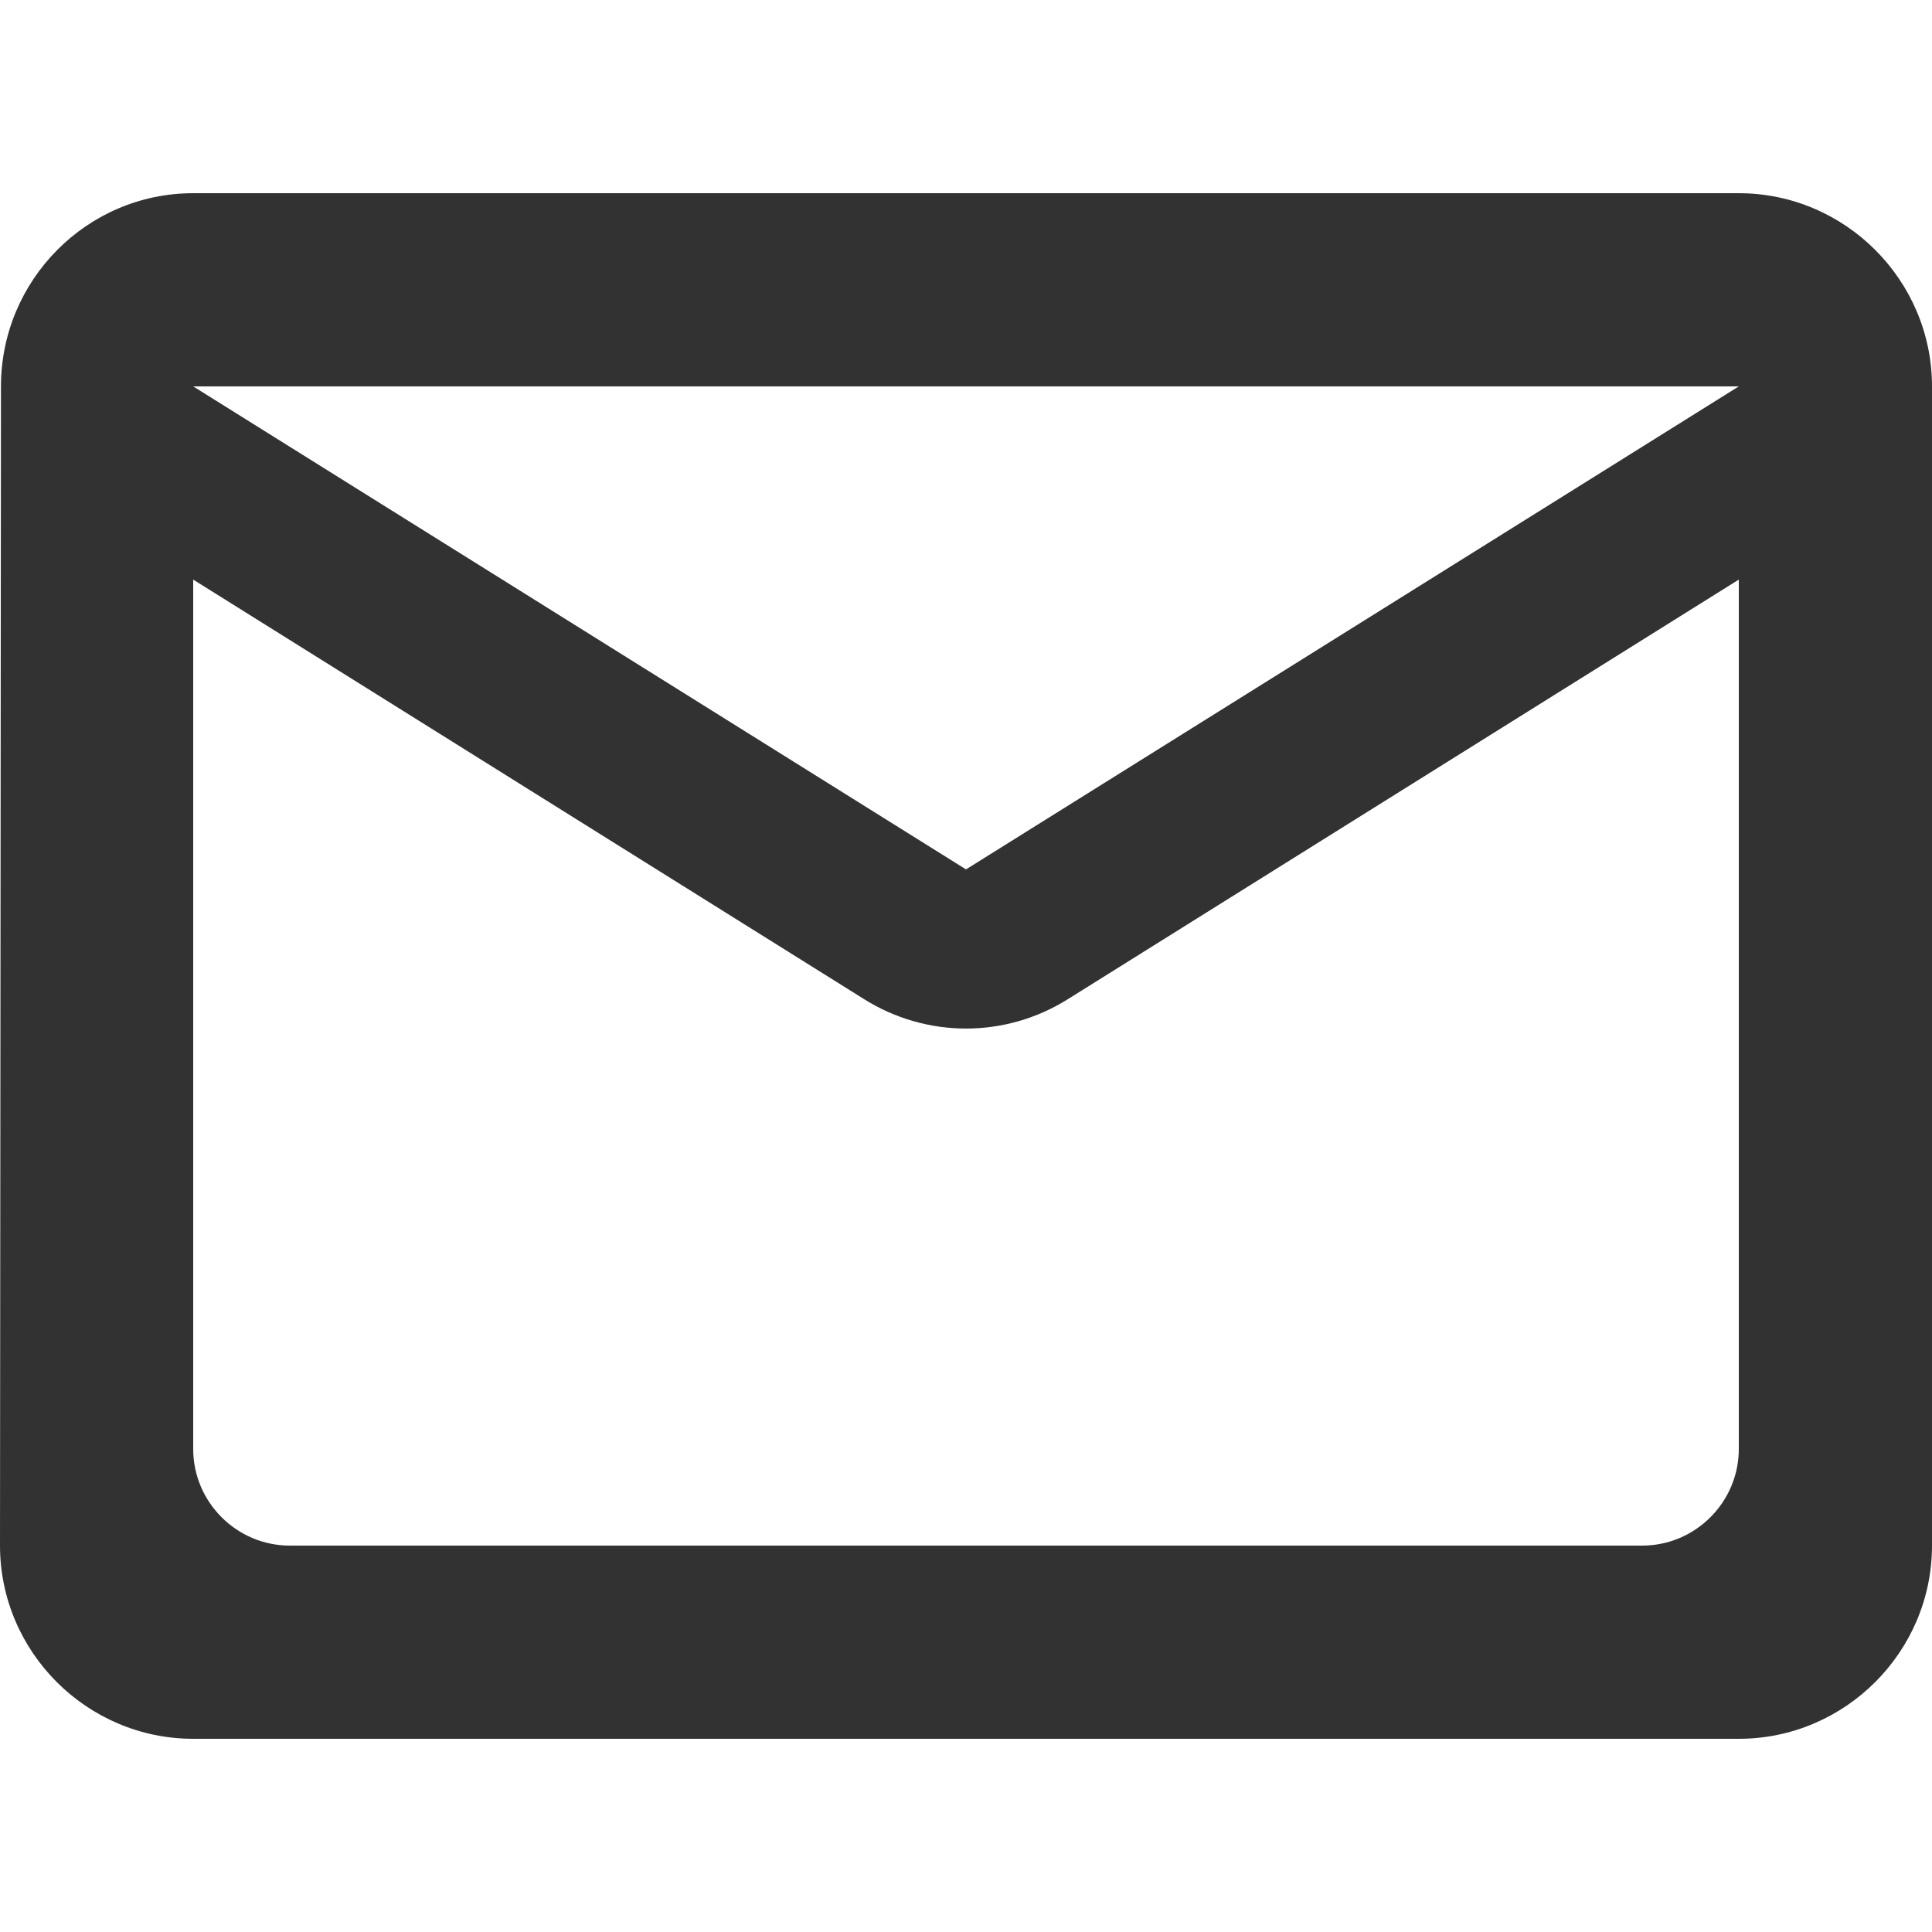 <svg xmlns="http://www.w3.org/2000/svg" width="20" height="20" viewBox="0 0 20 20" fill="none"><path d="M18 2H2C0.9 2 0.01 2.9 0.01 4L0 16C0 17.1 0.9 18 2 18H18C19.1 18 20 17.1 20 16V4C20 2.9 19.1 2 18 2ZM17 16H3C2.45 16 2 15.55 2 15V6L8.94 10.34C9.59 10.75 10.41 10.75 11.06 10.34L18 6V15C18 15.55 17.55 16 17 16ZM10 9L2 4H18L10 9Z" fill="#323232"/></svg>